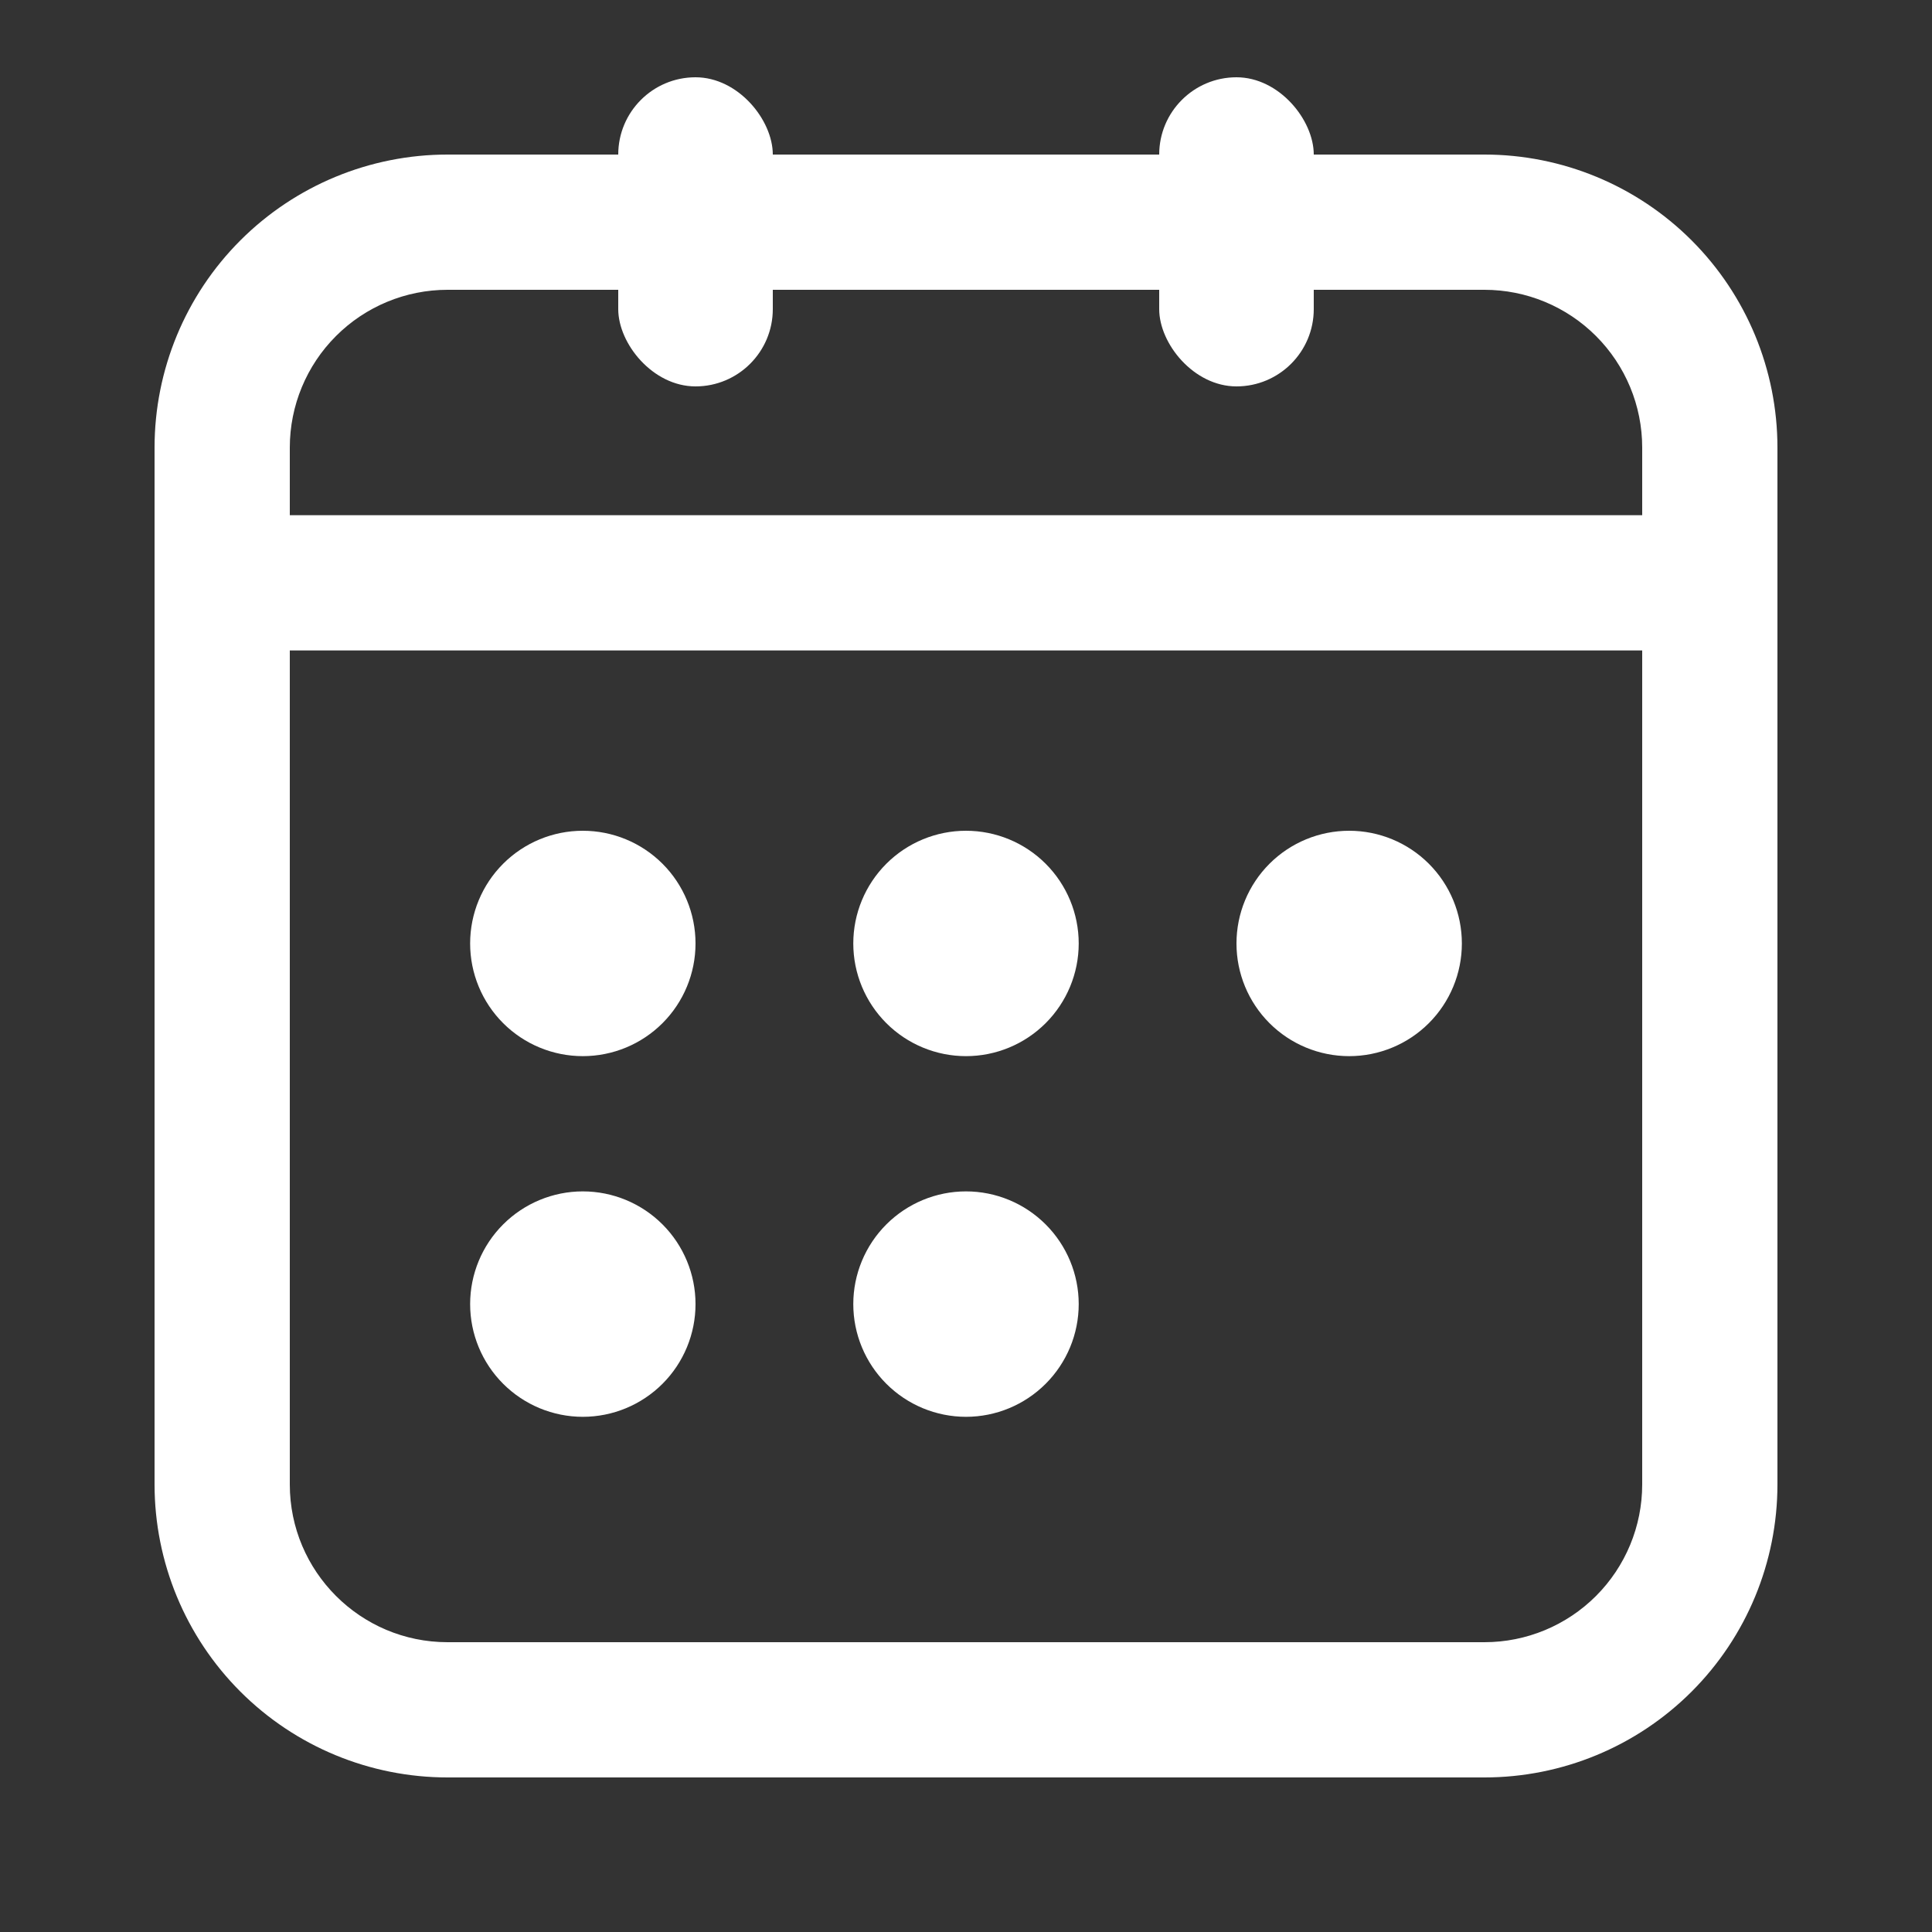 <svg xmlns="http://www.w3.org/2000/svg" width="50" height="50" viewBox="0 0 50 50" fill="none"><rect x="0" y="0" width="50" height="50" fill="#333333" stroke="none"/><path d="M38.417 4C40.428 4 42.357 4.799 43.779 6.221C45.201 7.643 46 9.572 46 11.583V38.417C46 40.428 45.201 42.357 43.779 43.779C42.357 45.201 40.428 46 38.417 46H11.583C9.572 46 7.643 45.201 6.221 43.779C4.799 42.357 4 40.428 4 38.417V11.583C4 9.572 4.799 7.643 6.221 6.221C7.643 4.799 9.572 4 11.583 4H38.417ZM42.5 16.833H7.5V38.417C7.5 40.671 9.329 42.5 11.583 42.5H38.417C39.5 42.5 40.538 42.07 41.304 41.304C42.07 40.538 42.5 39.5 42.5 38.417V16.833ZM15.083 30.833C15.857 30.833 16.599 31.141 17.146 31.688C17.693 32.235 18 32.977 18 33.75C18 34.523 17.693 35.265 17.146 35.812C16.599 36.359 15.857 36.667 15.083 36.667C14.31 36.667 13.568 36.359 13.021 35.812C12.474 35.265 12.167 34.523 12.167 33.75C12.167 32.977 12.474 32.235 13.021 31.688C13.568 31.141 14.31 30.833 15.083 30.833ZM25 30.833C25.773 30.833 26.515 31.141 27.062 31.688C27.609 32.235 27.917 32.977 27.917 33.75C27.917 34.523 27.609 35.265 27.062 35.812C26.515 36.359 25.773 36.667 25 36.667C24.227 36.667 23.485 36.359 22.938 35.812C22.391 35.265 22.083 34.523 22.083 33.75C22.083 32.977 22.391 32.235 22.938 31.688C23.485 31.141 24.227 30.833 25 30.833ZM15.083 21.5C15.857 21.5 16.599 21.807 17.146 22.354C17.693 22.901 18 23.643 18 24.417C18 25.19 17.693 25.932 17.146 26.479C16.599 27.026 15.857 27.333 15.083 27.333C14.31 27.333 13.568 27.026 13.021 26.479C12.474 25.932 12.167 25.19 12.167 24.417C12.167 23.643 12.474 22.901 13.021 22.354C13.568 21.807 14.31 21.5 15.083 21.5ZM25 21.5C25.773 21.5 26.515 21.807 27.062 22.354C27.609 22.901 27.917 23.643 27.917 24.417C27.917 25.19 27.609 25.932 27.062 26.479C26.515 27.026 25.773 27.333 25 27.333C24.227 27.333 23.485 27.026 22.938 26.479C22.391 25.932 22.083 25.19 22.083 24.417C22.083 23.643 22.391 22.901 22.938 22.354C23.485 21.807 24.227 21.5 25 21.5ZM34.917 21.5C35.69 21.5 36.432 21.807 36.979 22.354C37.526 22.901 37.833 23.643 37.833 24.417C37.833 25.19 37.526 25.932 36.979 26.479C36.432 27.026 35.69 27.333 34.917 27.333C34.143 27.333 33.401 27.026 32.854 26.479C32.307 25.932 32 25.19 32 24.417C32 23.643 32.307 22.901 32.854 22.354C33.401 21.807 34.143 21.5 34.917 21.5ZM38.417 7.5H11.583C10.5 7.5 9.462 7.93 8.696 8.696C7.93 9.462 7.5 10.5 7.5 11.583V13.333H42.5V11.583C42.5 10.5 42.07 9.462 41.304 8.696C40.538 7.93 39.5 7.5 38.417 7.5Z" fill="white"></path><rect x="16" y="2" width="4" height="8" rx="2" fill="white"></rect><rect x="30" y="2" width="4" height="8" rx="2" fill="white"></rect></svg>